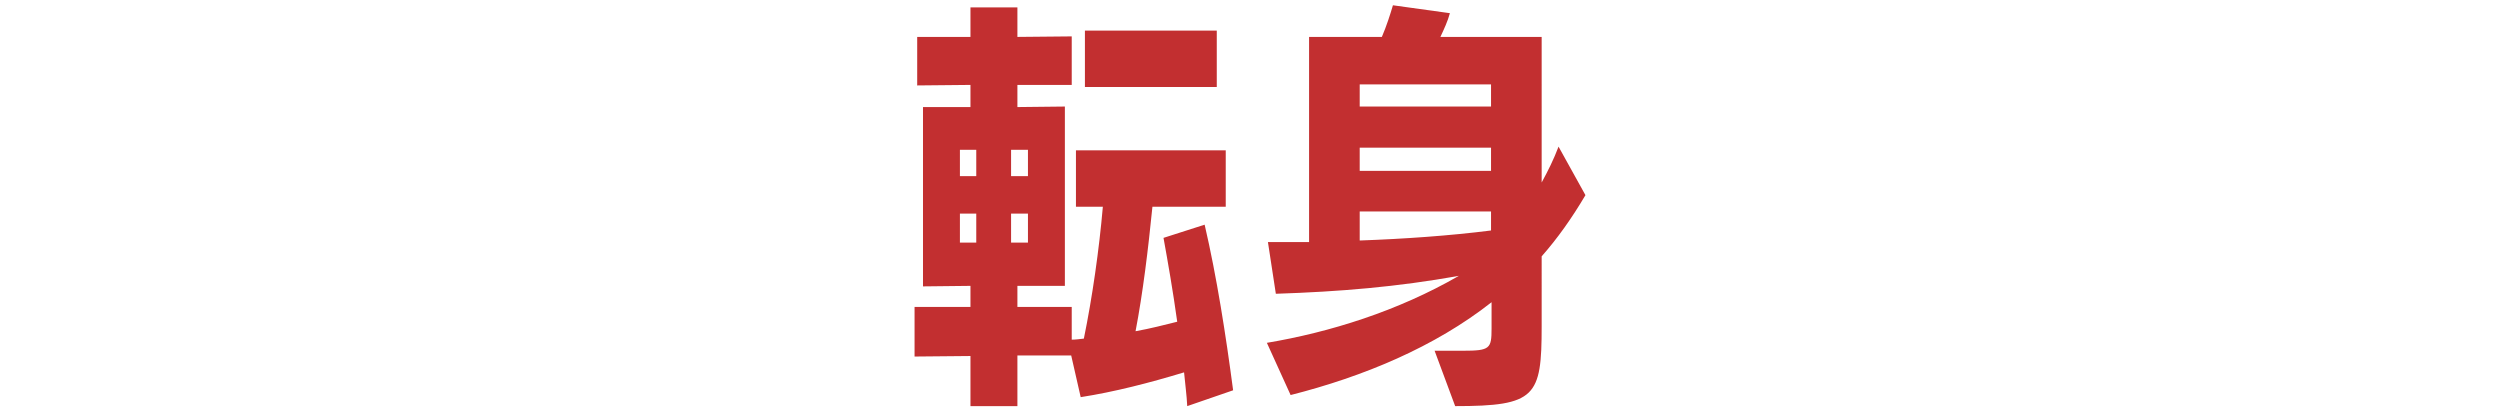 <?xml version="1.0" encoding="utf-8"?>
<!-- Generator: Adobe Illustrator 28.0.0, SVG Export Plug-In . SVG Version: 6.00 Build 0)  -->
<svg version="1.1" id="レイヤー_1" xmlns="http://www.w3.org/2000/svg" xmlns:xlink="http://www.w3.org/1999/xlink" x="0px"
	 y="0px" viewBox="0 0 474 78" style="enable-background:new 0 0 474 78;" xml:space="preserve">
<style type="text/css">
	.st0{fill:#C22F30;}
</style>
<g>
	<g>
		<path class="st0" d="M230.7,5.8h-25v10.7h25V5.8z M220.6,45.1c0.8,4.4,1.8,10.1,2.6,15.9c-2.4,0.6-5.1,1.3-7.9,1.8
			c1.4-7.3,2.4-15.6,3.2-23.6h13.9V28.5H204v10.7h5.1c-0.7,8.1-2,17.2-3.6,25c-0.8,0.1-1.6,0.2-2.3,0.2v-6.2h-10.3v-4h9v-34l-9,0.1
			v-4.2h10.3V6.9L192.9,7V1.4H184V7h-10.1v9.2l10.1-0.1v4.2h-9v34l9-0.1v4h-10.6v9.4l10.6-0.1V77h8.9v-9.6h10.2l1.8,7.9
			c6.4-1,13-2.7,19.6-4.7c0.2,2.2,0.5,4.3,0.6,6.4l8.7-3c-1.4-10.6-3.1-21.5-5.4-31.4L220.6,45.1z M191.7,28.4h3.2v5h-3.2V28.4z
			 M185.1,46H182v-5.5h3.1V46z M185.1,33.4H182v-5h3.1V33.4z M191.7,46v-5.5h3.2V46H191.7z M295.5,27.8c-0.9,2.4-2,4.6-3.2,6.8V7
			h-19.2c0.7-1.5,1.4-3,1.8-4.5L264.1,1c-0.5,1.7-1.2,3.9-2.1,6h-13.8v38.9h-7.8l1.5,9.8c12.1-0.4,23-1.3,34.7-3.4
			C265,59,252.1,63,240.2,65l4.5,9.9c13.8-3.5,27.3-9.1,38.1-17.6v5c0,3.8-0.3,4.2-5.4,4.2H272l3.9,10.5c15.3,0,16.4-1.8,16.4-15.1
			V48.6c3-3.4,5.7-7.2,8.3-11.6L295.5,27.8z M282.7,43.7c-7.9,1-16.5,1.6-24.9,1.9v-5.5h24.9V43.7z M282.7,32.4h-24.9V28h24.9V32.4z
			 M282.7,20.2h-24.9v-4.2h24.9V20.2z"/>
	</g>
</g>
</svg>
